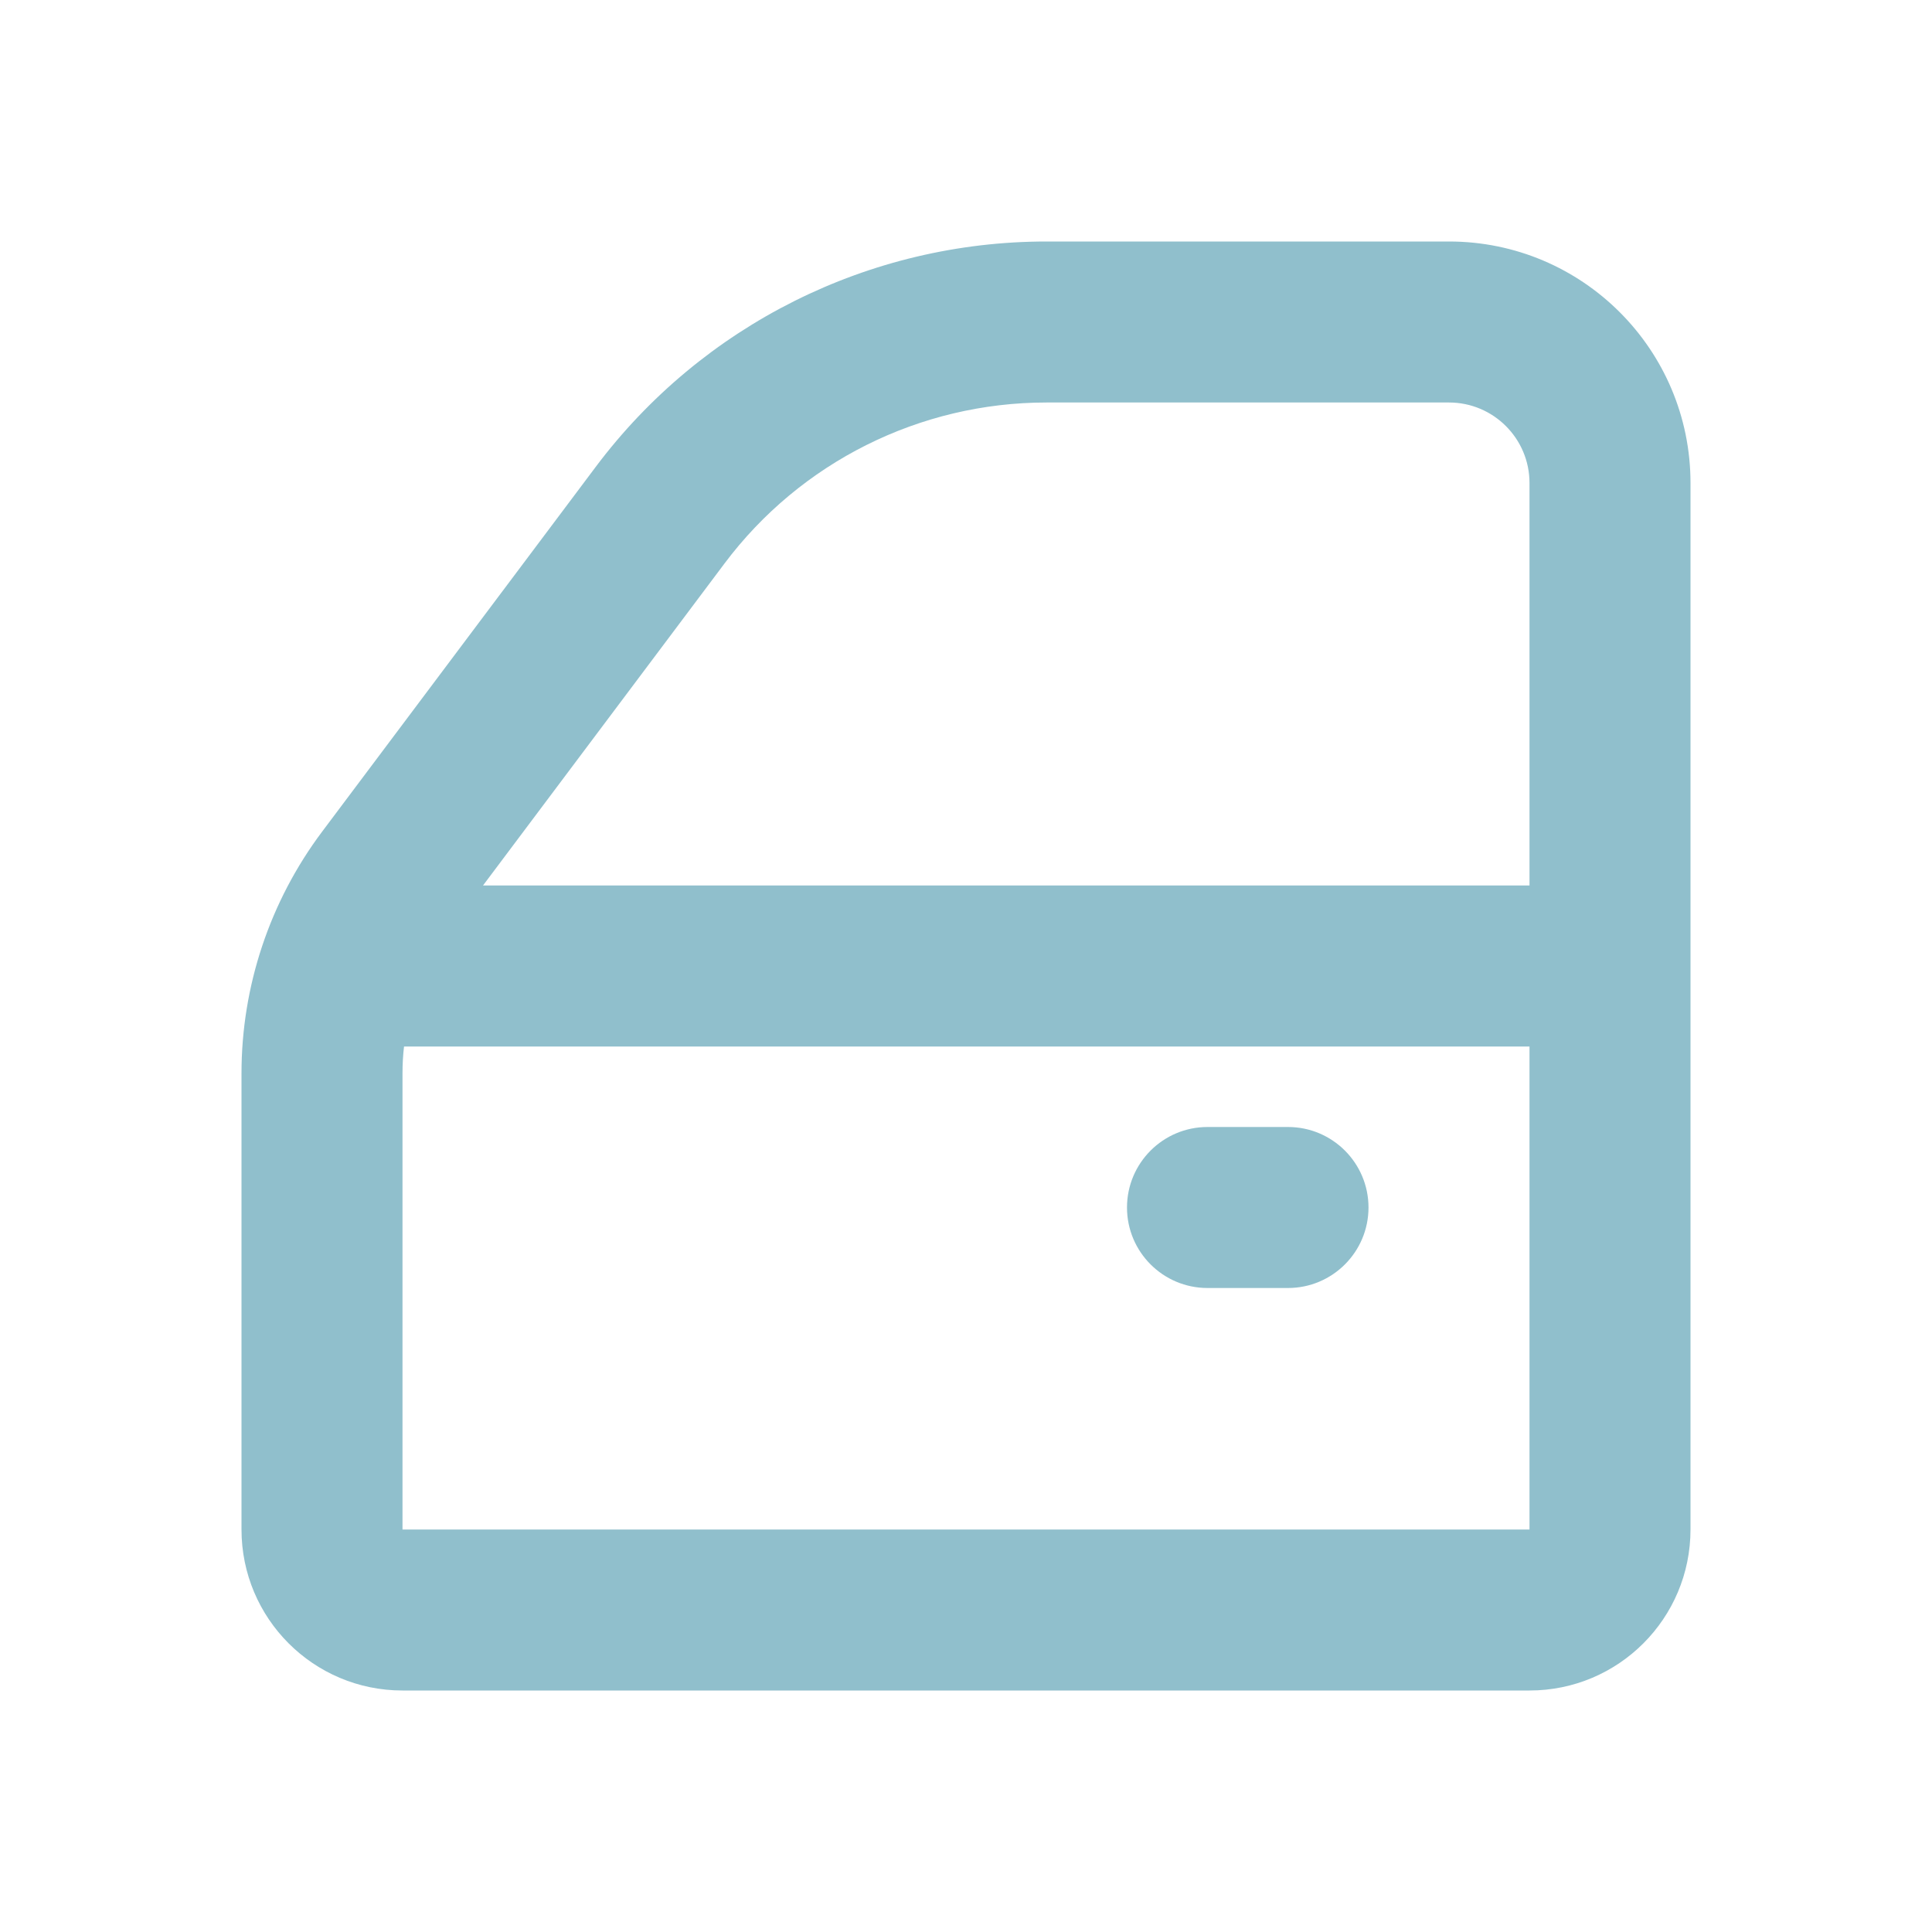 <svg width="24" height="24" viewBox="0 0 24 24" fill="none" xmlns="http://www.w3.org/2000/svg">
<g clip-path="url(#clip0_19_3116)">
<path d="M15 14C14.448 14 14 14.448 14 15C14 15.552 14.448 16 15 16H16C16.552 16 17 15.552 17 15C17 14.448 16.552 14 16 14H15Z" fill="#90BFCC"/>
<path fill-rule="evenodd" clip-rule="evenodd" d="M7.4 5.8C8.722 4.037 10.797 3 13 3H18C19.657 3 21 4.343 21 6V19C21 20.105 20.105 21 19 21H5C3.895 21 3 20.105 3 19V13.333C3 12.252 3.351 11.199 4 10.333L7.4 5.8ZM13 5C11.426 5 9.944 5.741 9 7L6 11H19V6C19 5.448 18.552 5 18 5H13ZM5 13.333C5 13.222 5.006 13.11 5.019 13H19V19H5V13.333Z" fill="#90BFCC"/>
</g>
<defs>
<clipPath id="clip0_19_3116">
<rect width="24" height="24" fill="white"/>
</clipPath>
</defs>
</svg>
